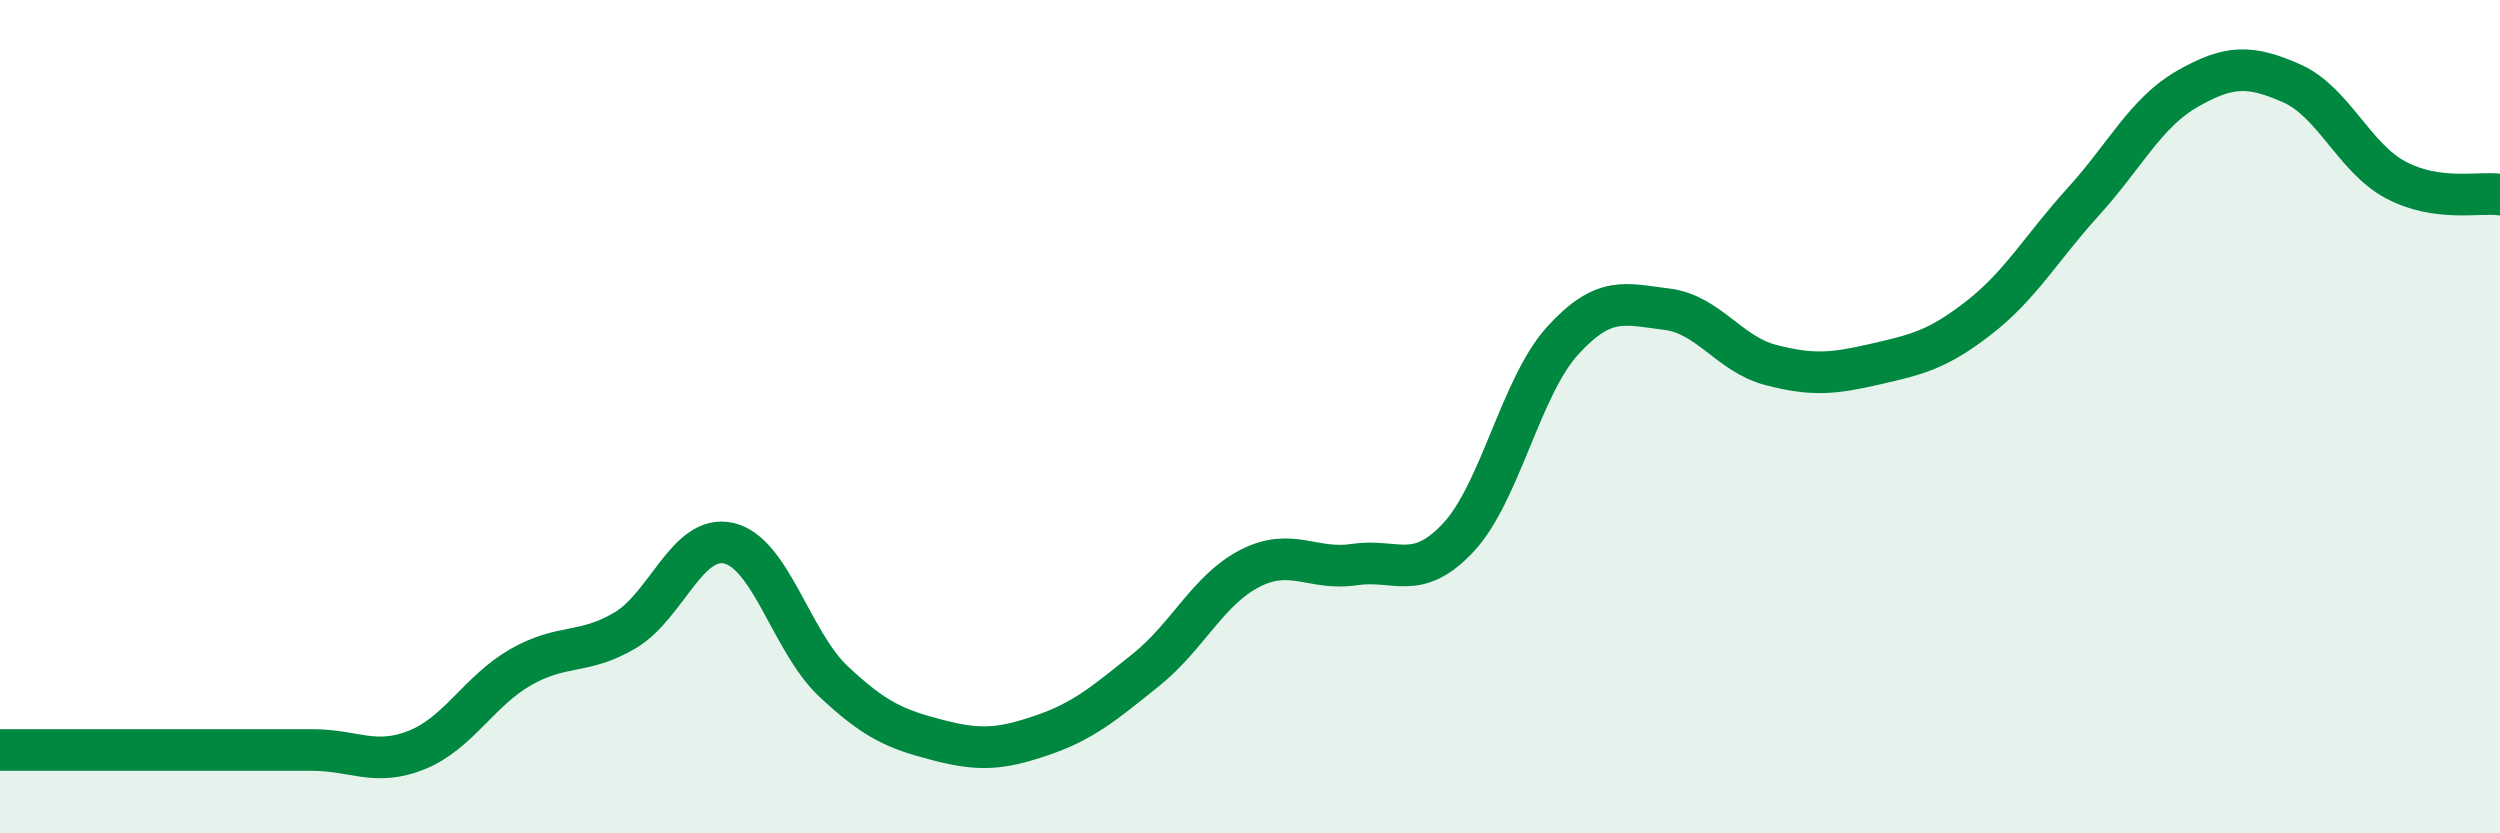 
    <svg width="60" height="20" viewBox="0 0 60 20" xmlns="http://www.w3.org/2000/svg">
      <path
        d="M 0,18 C 0.5,18 1.5,18 2.5,18 C 3.5,18 4,18 5,18 C 6,18 6.5,18 7.5,18 C 8.5,18 9,18.4 10,18 C 11,17.6 11.5,16.58 12.5,16.01 C 13.5,15.44 14,15.72 15,15.13 C 16,14.54 16.5,12.8 17.5,13.04 C 18.5,13.28 19,15.41 20,16.35 C 21,17.29 21.5,17.5 22.5,17.76 C 23.5,18.02 24,17.99 25,17.65 C 26,17.31 26.5,16.88 27.5,16.08 C 28.5,15.28 29,14.15 30,13.64 C 31,13.13 31.5,13.7 32.5,13.55 C 33.5,13.4 34,13.97 35,12.9 C 36,11.83 36.5,9.28 37.5,8.18 C 38.5,7.08 39,7.3 40,7.42 C 41,7.54 41.5,8.5 42.5,8.76 C 43.5,9.02 44,8.97 45,8.74 C 46,8.51 46.5,8.4 47.5,7.62 C 48.5,6.84 49,5.94 50,4.84 C 51,3.74 51.5,2.7 52.5,2.13 C 53.5,1.56 54,1.56 55,2 C 56,2.44 56.5,3.79 57.5,4.32 C 58.5,4.85 59.5,4.6 60,4.67L60 20L0 20Z"
        fill="#008740"
        opacity="0.1"
        stroke-linecap="round"
        stroke-linejoin="round"
      />
      <path
        d="M 0,18 C 0.5,18 1.5,18 2.5,18 C 3.5,18 4,18 5,18 C 6,18 6.5,18 7.5,18 C 8.5,18 9,18.4 10,18 C 11,17.6 11.5,16.58 12.5,16.01 C 13.5,15.44 14,15.72 15,15.13 C 16,14.54 16.5,12.8 17.5,13.04 C 18.5,13.28 19,15.41 20,16.35 C 21,17.29 21.5,17.5 22.5,17.76 C 23.5,18.02 24,17.99 25,17.65 C 26,17.31 26.5,16.88 27.5,16.08 C 28.5,15.28 29,14.15 30,13.64 C 31,13.13 31.5,13.7 32.5,13.55 C 33.5,13.4 34,13.97 35,12.9 C 36,11.83 36.5,9.28 37.5,8.18 C 38.5,7.08 39,7.3 40,7.42 C 41,7.54 41.5,8.5 42.5,8.76 C 43.5,9.02 44,8.97 45,8.74 C 46,8.51 46.5,8.4 47.5,7.62 C 48.5,6.84 49,5.94 50,4.84 C 51,3.74 51.5,2.7 52.5,2.13 C 53.5,1.56 54,1.56 55,2 C 56,2.44 56.5,3.79 57.5,4.32 C 58.5,4.85 59.5,4.6 60,4.67"
        stroke="#008740"
        stroke-width="1"
        fill="none"
        stroke-linecap="round"
        stroke-linejoin="round"
      />
    </svg>
  
